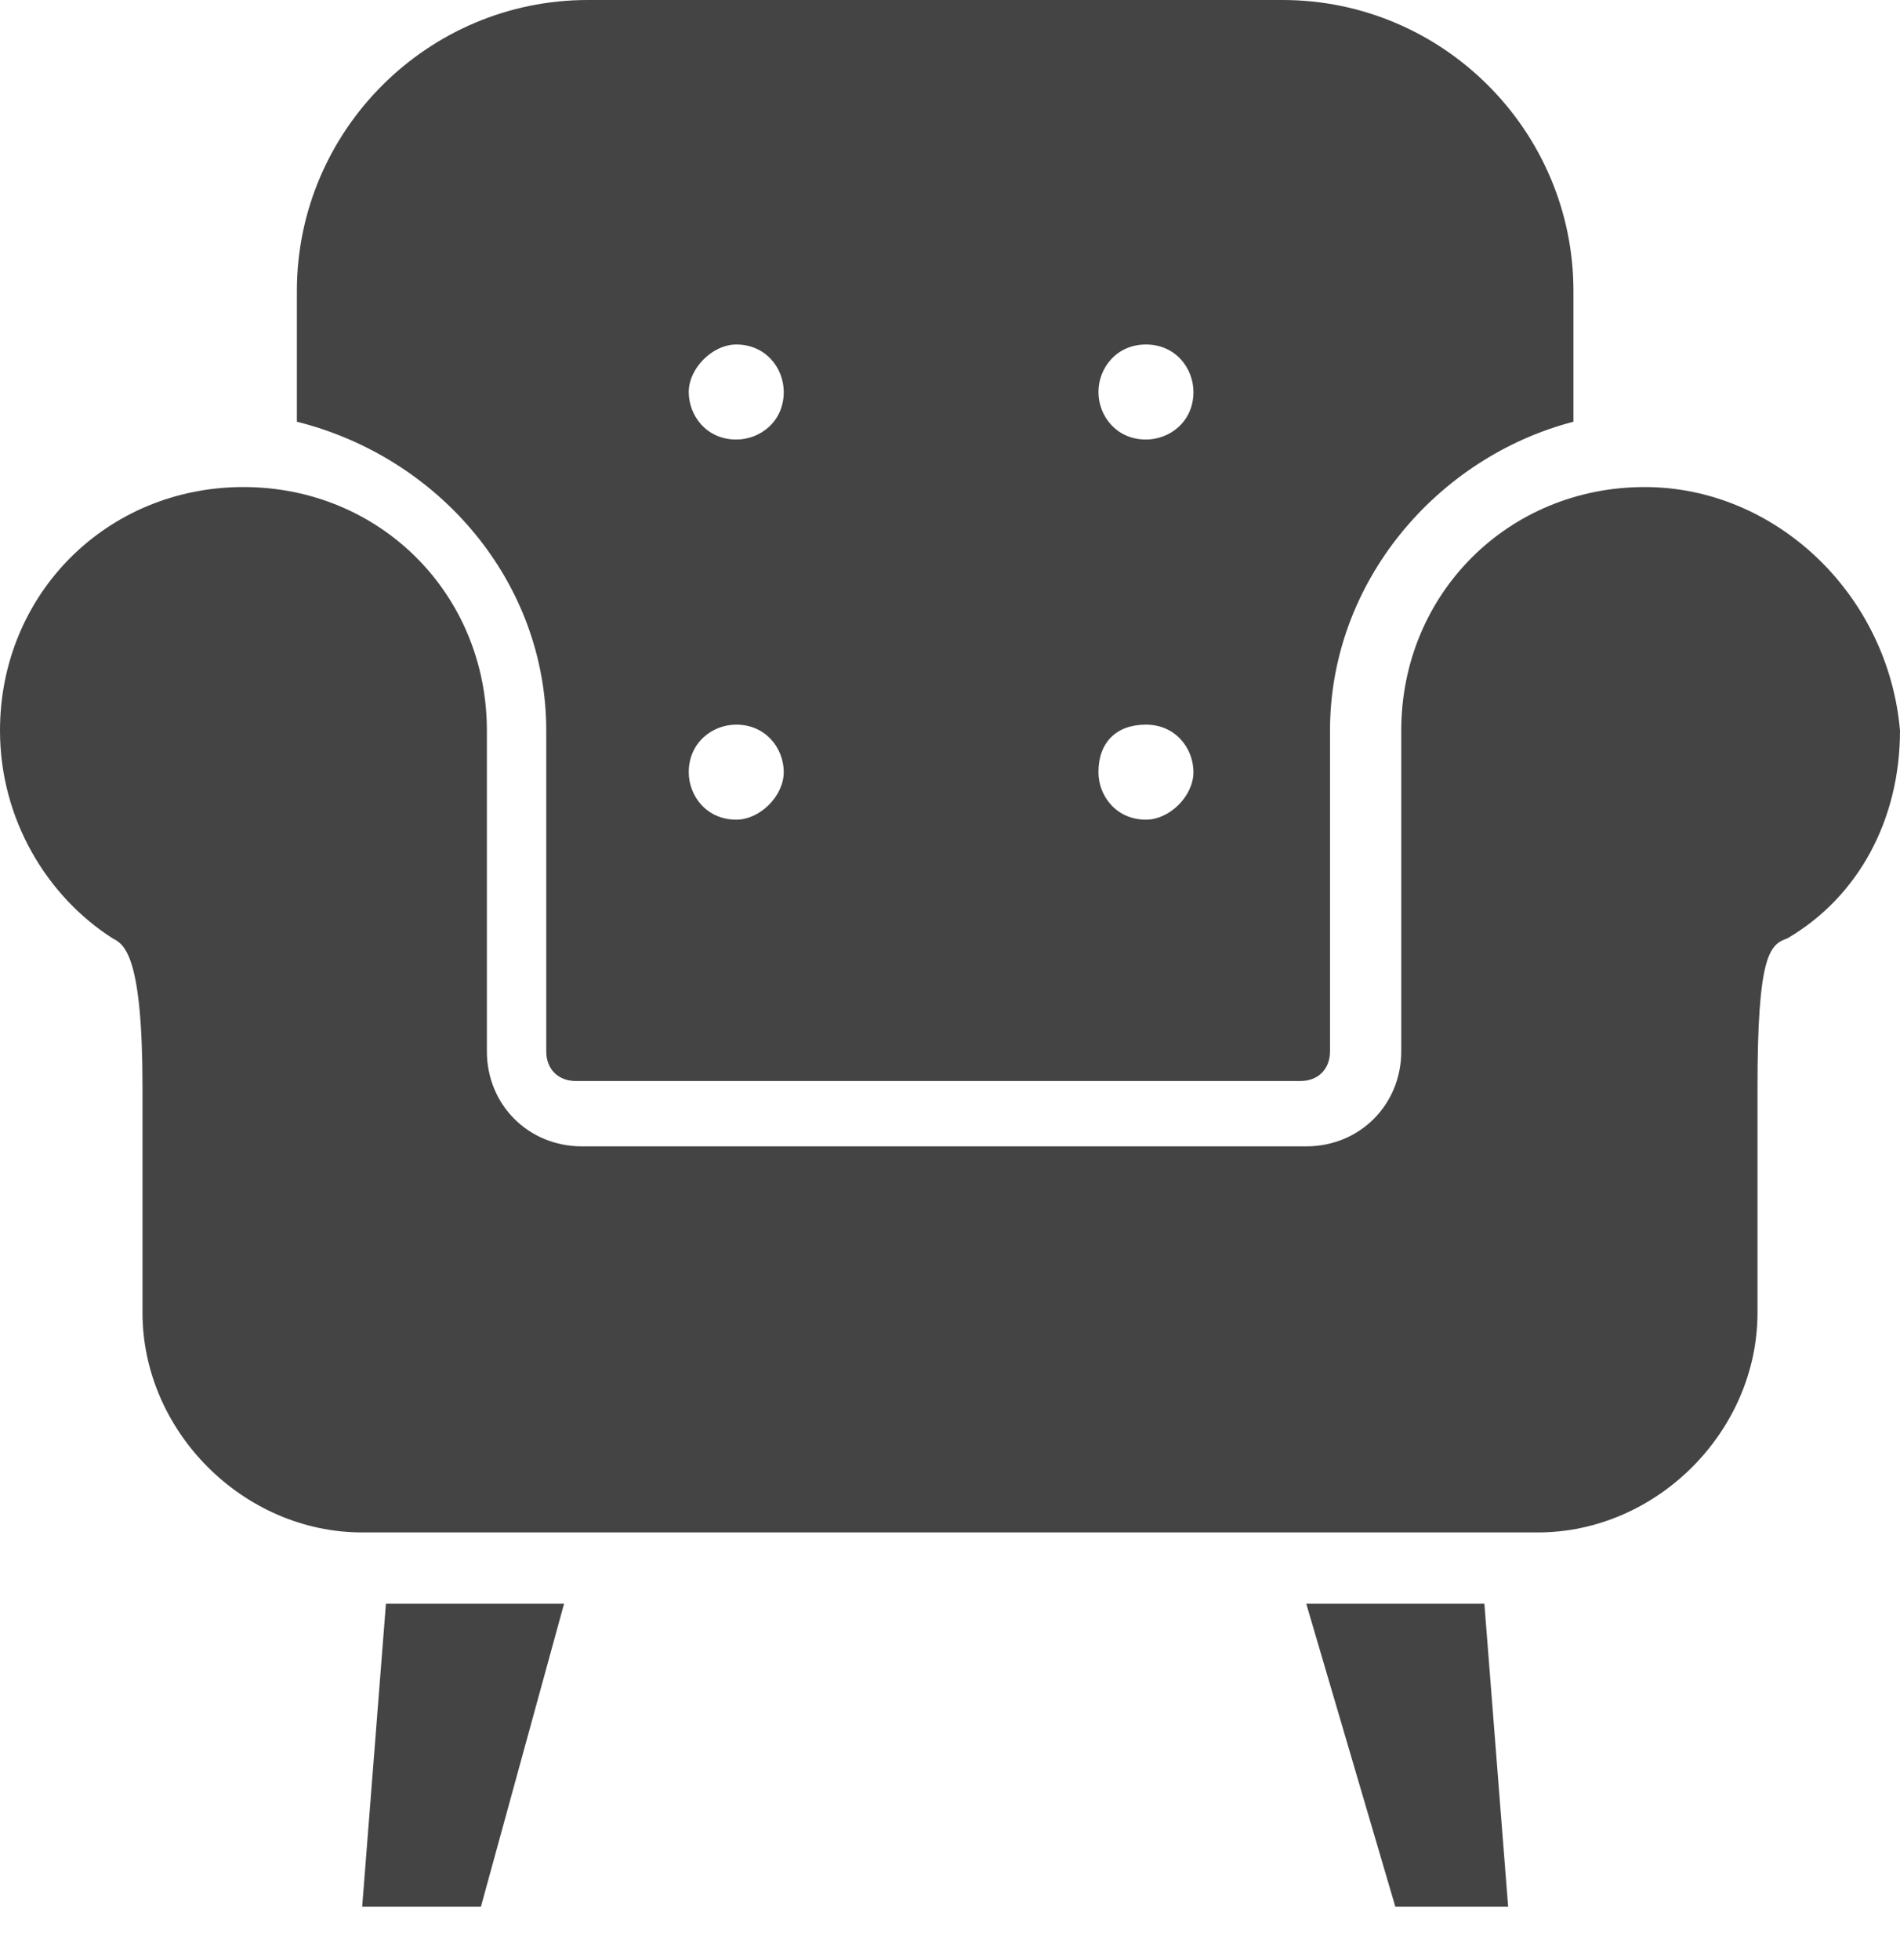 <svg width="32" height="33" viewBox="0 0 32 33" fill="none" xmlns="http://www.w3.org/2000/svg">
<path d="M27.7 8.2C25.4 8.2 23.6 10 23.6 12.3C23.6 12.7 23.6 17.7 23.6 17.7C23.6 18.6 22.9 19.3 22 19.3H9.8C8.9 19.3 8.2 18.6 8.2 17.7C8.2 17.7 8.2 12.6 8.2 12.3C8.2 10 6.4 8.2 4.1 8.2C1.8 8.2 0 10 0 12.3C0 13.8 0.8 15.1 1.9 15.8C2.1 15.9 2.4 16.1 2.4 18.3C2.4 20.5 2.4 22.1 2.4 22.1C2.4 24.1 4.1 25.8 6.1 25.8H25.9C27.9 25.8 29.6 24.1 29.6 22.1C29.6 22.1 29.6 20.5 29.6 18.3C29.6 16.1 29.8 15.9 30.1 15.8C31.3 15.1 32 13.8 32 12.3C31.8 10 29.9 8.2 27.7 8.2Z" fill="#444444"/>
<path d="M6.1 32.1H8.1L9.5 27H6.5L6.1 32.1Z" fill="#444444"/>
<path d="M22 27L23.5 32.1H25.4L25 27H22Z" fill="#444444"/>
<path d="M9.2 12.3V17.7C9.2 18 9.4 18.2 9.7 18.2H21.9C22.2 18.2 22.4 18 22.4 17.7V12.3C22.4 9.8 24.2 7.7 26.5 7.1V4.9C26.5 2.2 24.3 0 21.6 0H9.9C7.2 0 5 2.2 5 4.9V7.1C7.4 7.7 9.2 9.8 9.2 12.3ZM19.3 5.8C19.8 5.8 20.1 6.2 20.1 6.6C20.1 7.1 19.7 7.4 19.3 7.4C18.8 7.4 18.5 7 18.5 6.6C18.5 6.2 18.8 5.8 19.3 5.8ZM19.3 12.2C19.8 12.2 20.1 12.6 20.1 13C20.1 13.4 19.7 13.8 19.3 13.8C18.8 13.8 18.5 13.4 18.5 13C18.5 12.5 18.8 12.2 19.3 12.2ZM12.4 5.8C12.9 5.8 13.2 6.2 13.2 6.6C13.2 7.1 12.8 7.4 12.4 7.4C11.9 7.4 11.6 7 11.6 6.6C11.6 6.2 12 5.8 12.4 5.8ZM12.4 12.2C12.9 12.2 13.2 12.6 13.2 13C13.2 13.4 12.8 13.8 12.4 13.8C11.9 13.8 11.6 13.4 11.6 13C11.6 12.5 12 12.2 12.4 12.2Z" fill="#444444"/>
</svg>
